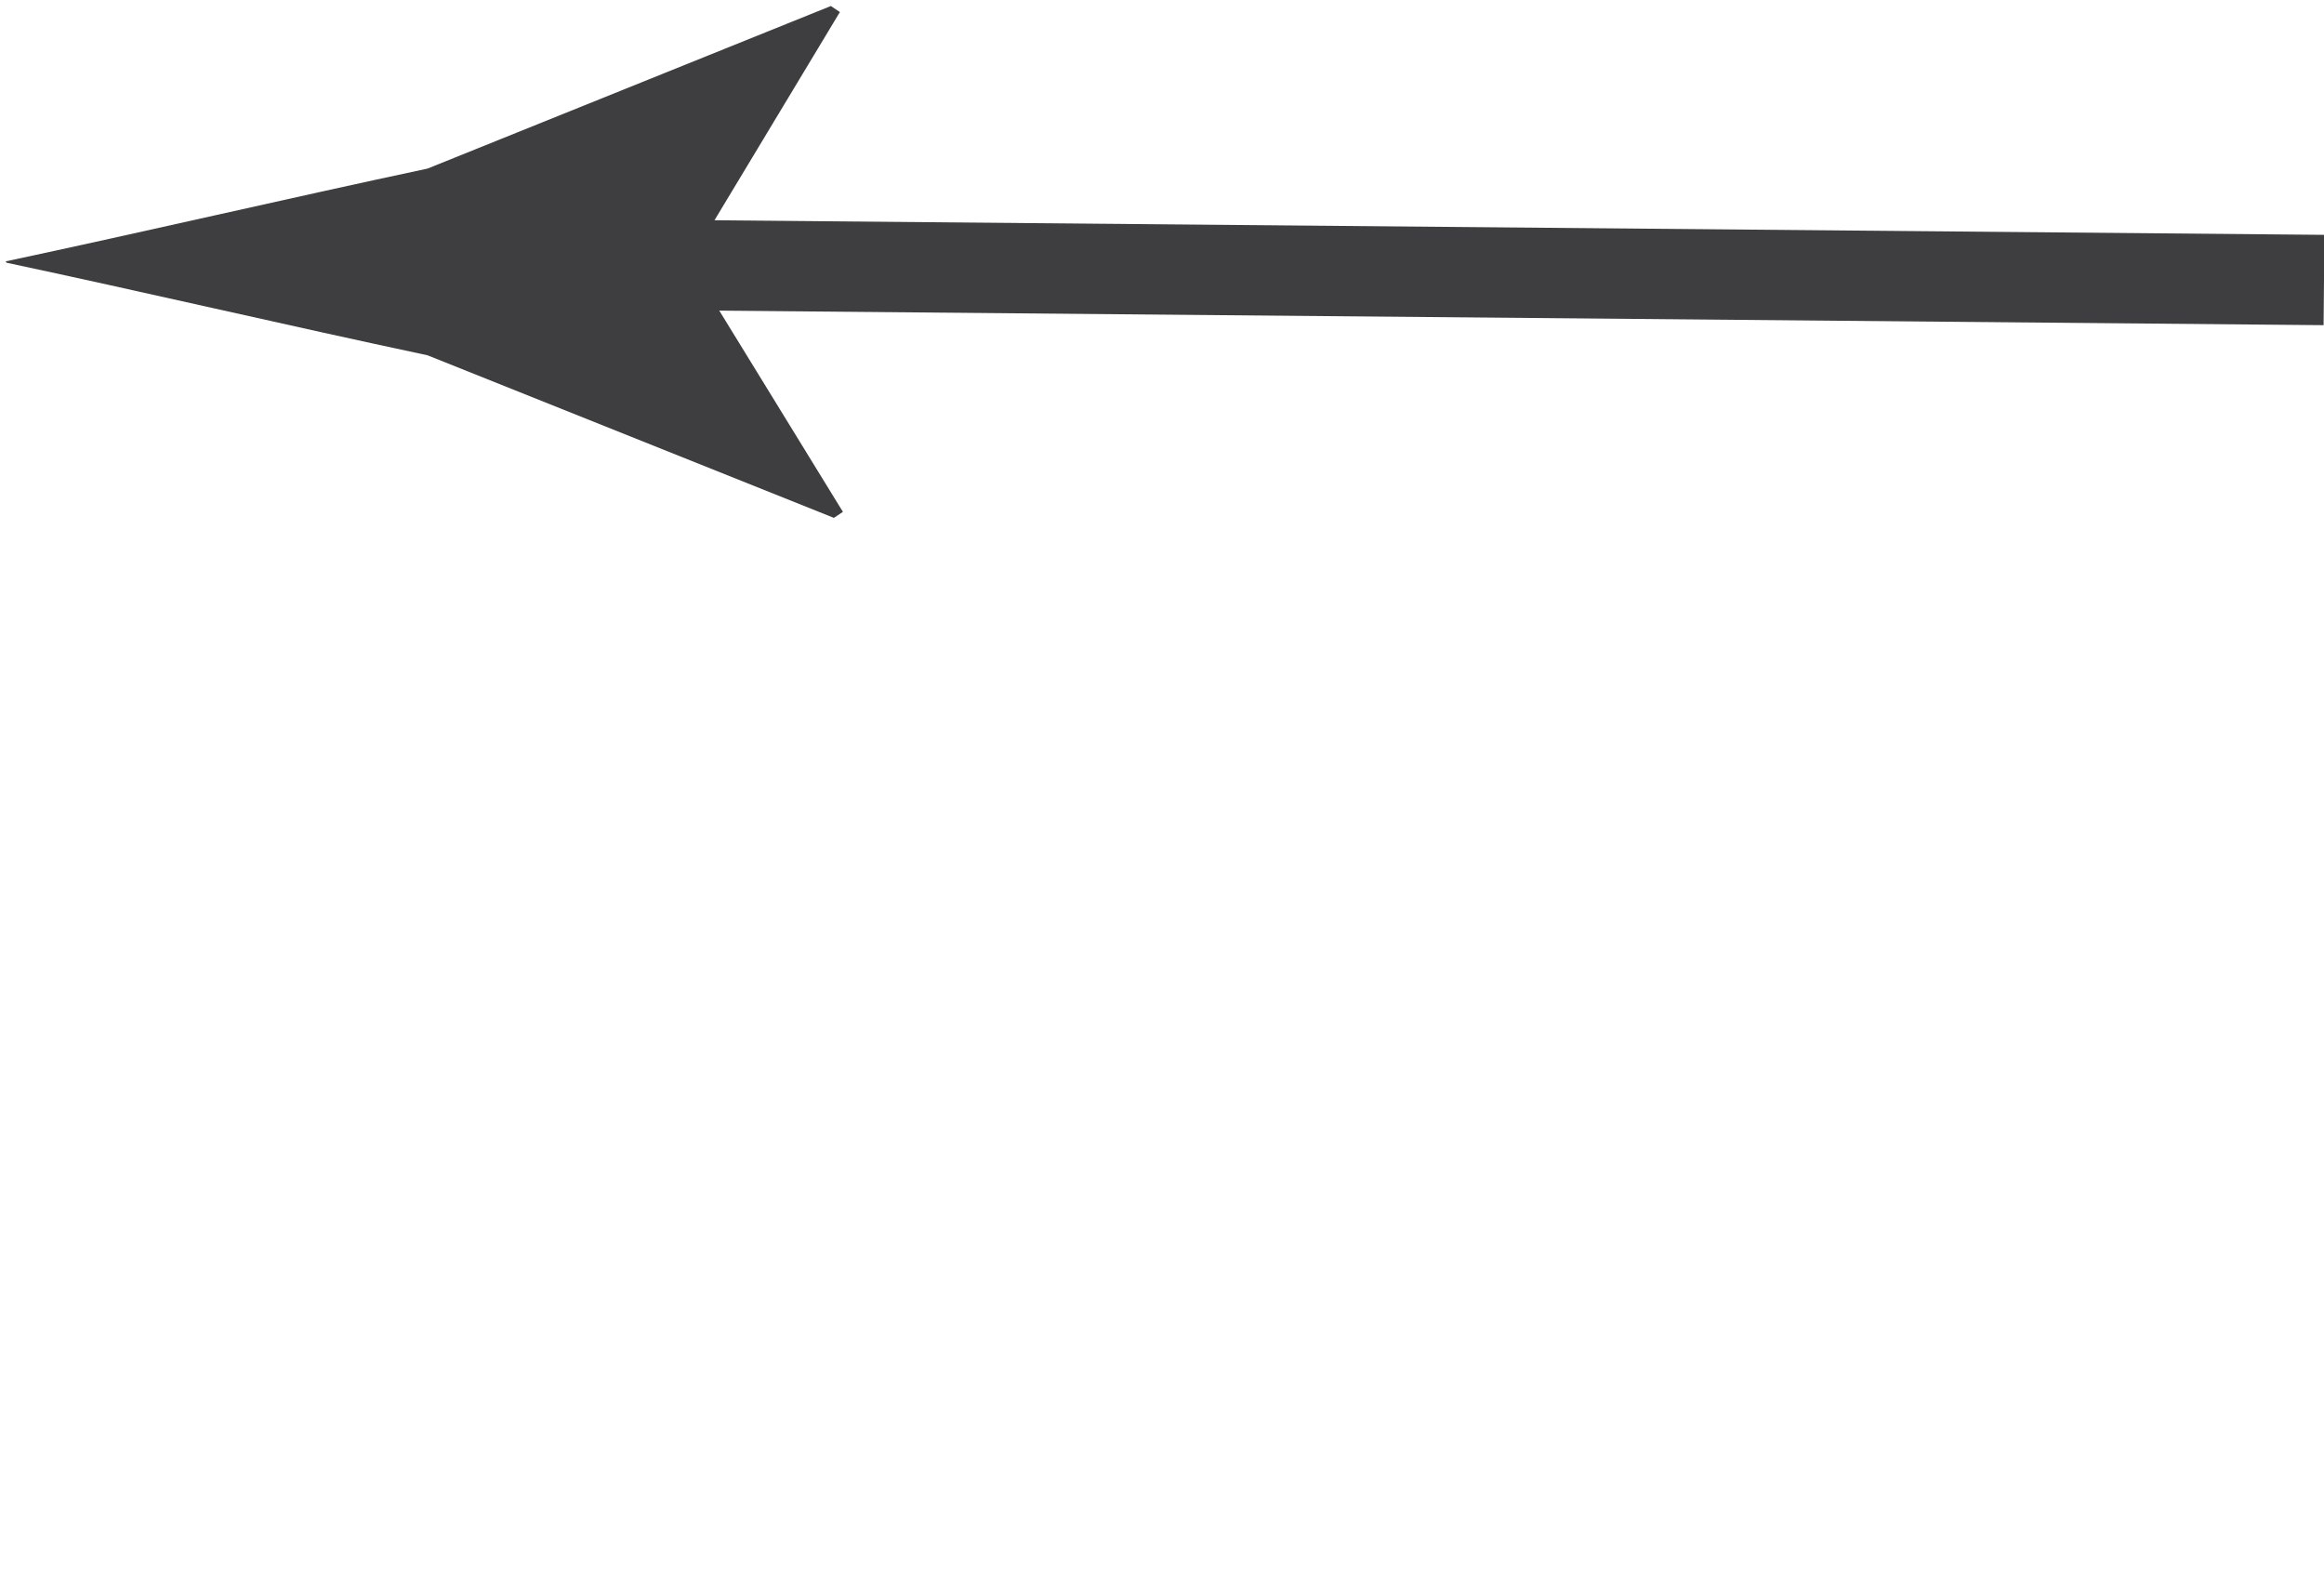 <?xml version="1.0" encoding="utf-8"?>
<!-- Generator: Adobe Illustrator 19.0.0, SVG Export Plug-In . SVG Version: 6.00 Build 0)  -->
<svg version="1.1" id="Ebene_1" xmlns="http://www.w3.org/2000/svg" xmlns:xlink="http://www.w3.org/1999/xlink" x="0px" y="0px"
	 viewBox="0 0 77.2 52.3" style="enable-background:new 0 0 77.2 52.3;" xml:space="preserve">
<style type="text/css">
	.st0{fill:#9C9E9F;stroke:#3E3D40;stroke-width:3;}
	.st1{clip-path:url(#XMLID_6_);fill:#3E3D40;}
</style>
<line id="XMLID_4_" class="st0" x1="10.9" y1="8.7" x2="77.2" y2="9.3"/>
<g id="XMLID_5_">
	<defs>
		
			<rect id="XMLID_2_" x="8.1" y="-49.2" transform="matrix(-0.819 0.573 -0.573 -0.819 129.516 -40.111)" width="125.9" height="99.2"/>
	</defs>
	<clipPath id="XMLID_6_">
		<use xlink:href="#XMLID_2_"  style="overflow:visible;"/>
	</clipPath>
	<path id="XMLID_3_" class="st1" d="M22.9,8.7l5-8.3l-0.3-0.2L14.2,5.6c-4.7,1-9.4,2.1-14.1,3.1c4.7,1,9.4,2.1,14.1,3.1l13.5,5.4
		L28,17L22.9,8.7z"/>
</g>
</svg>
